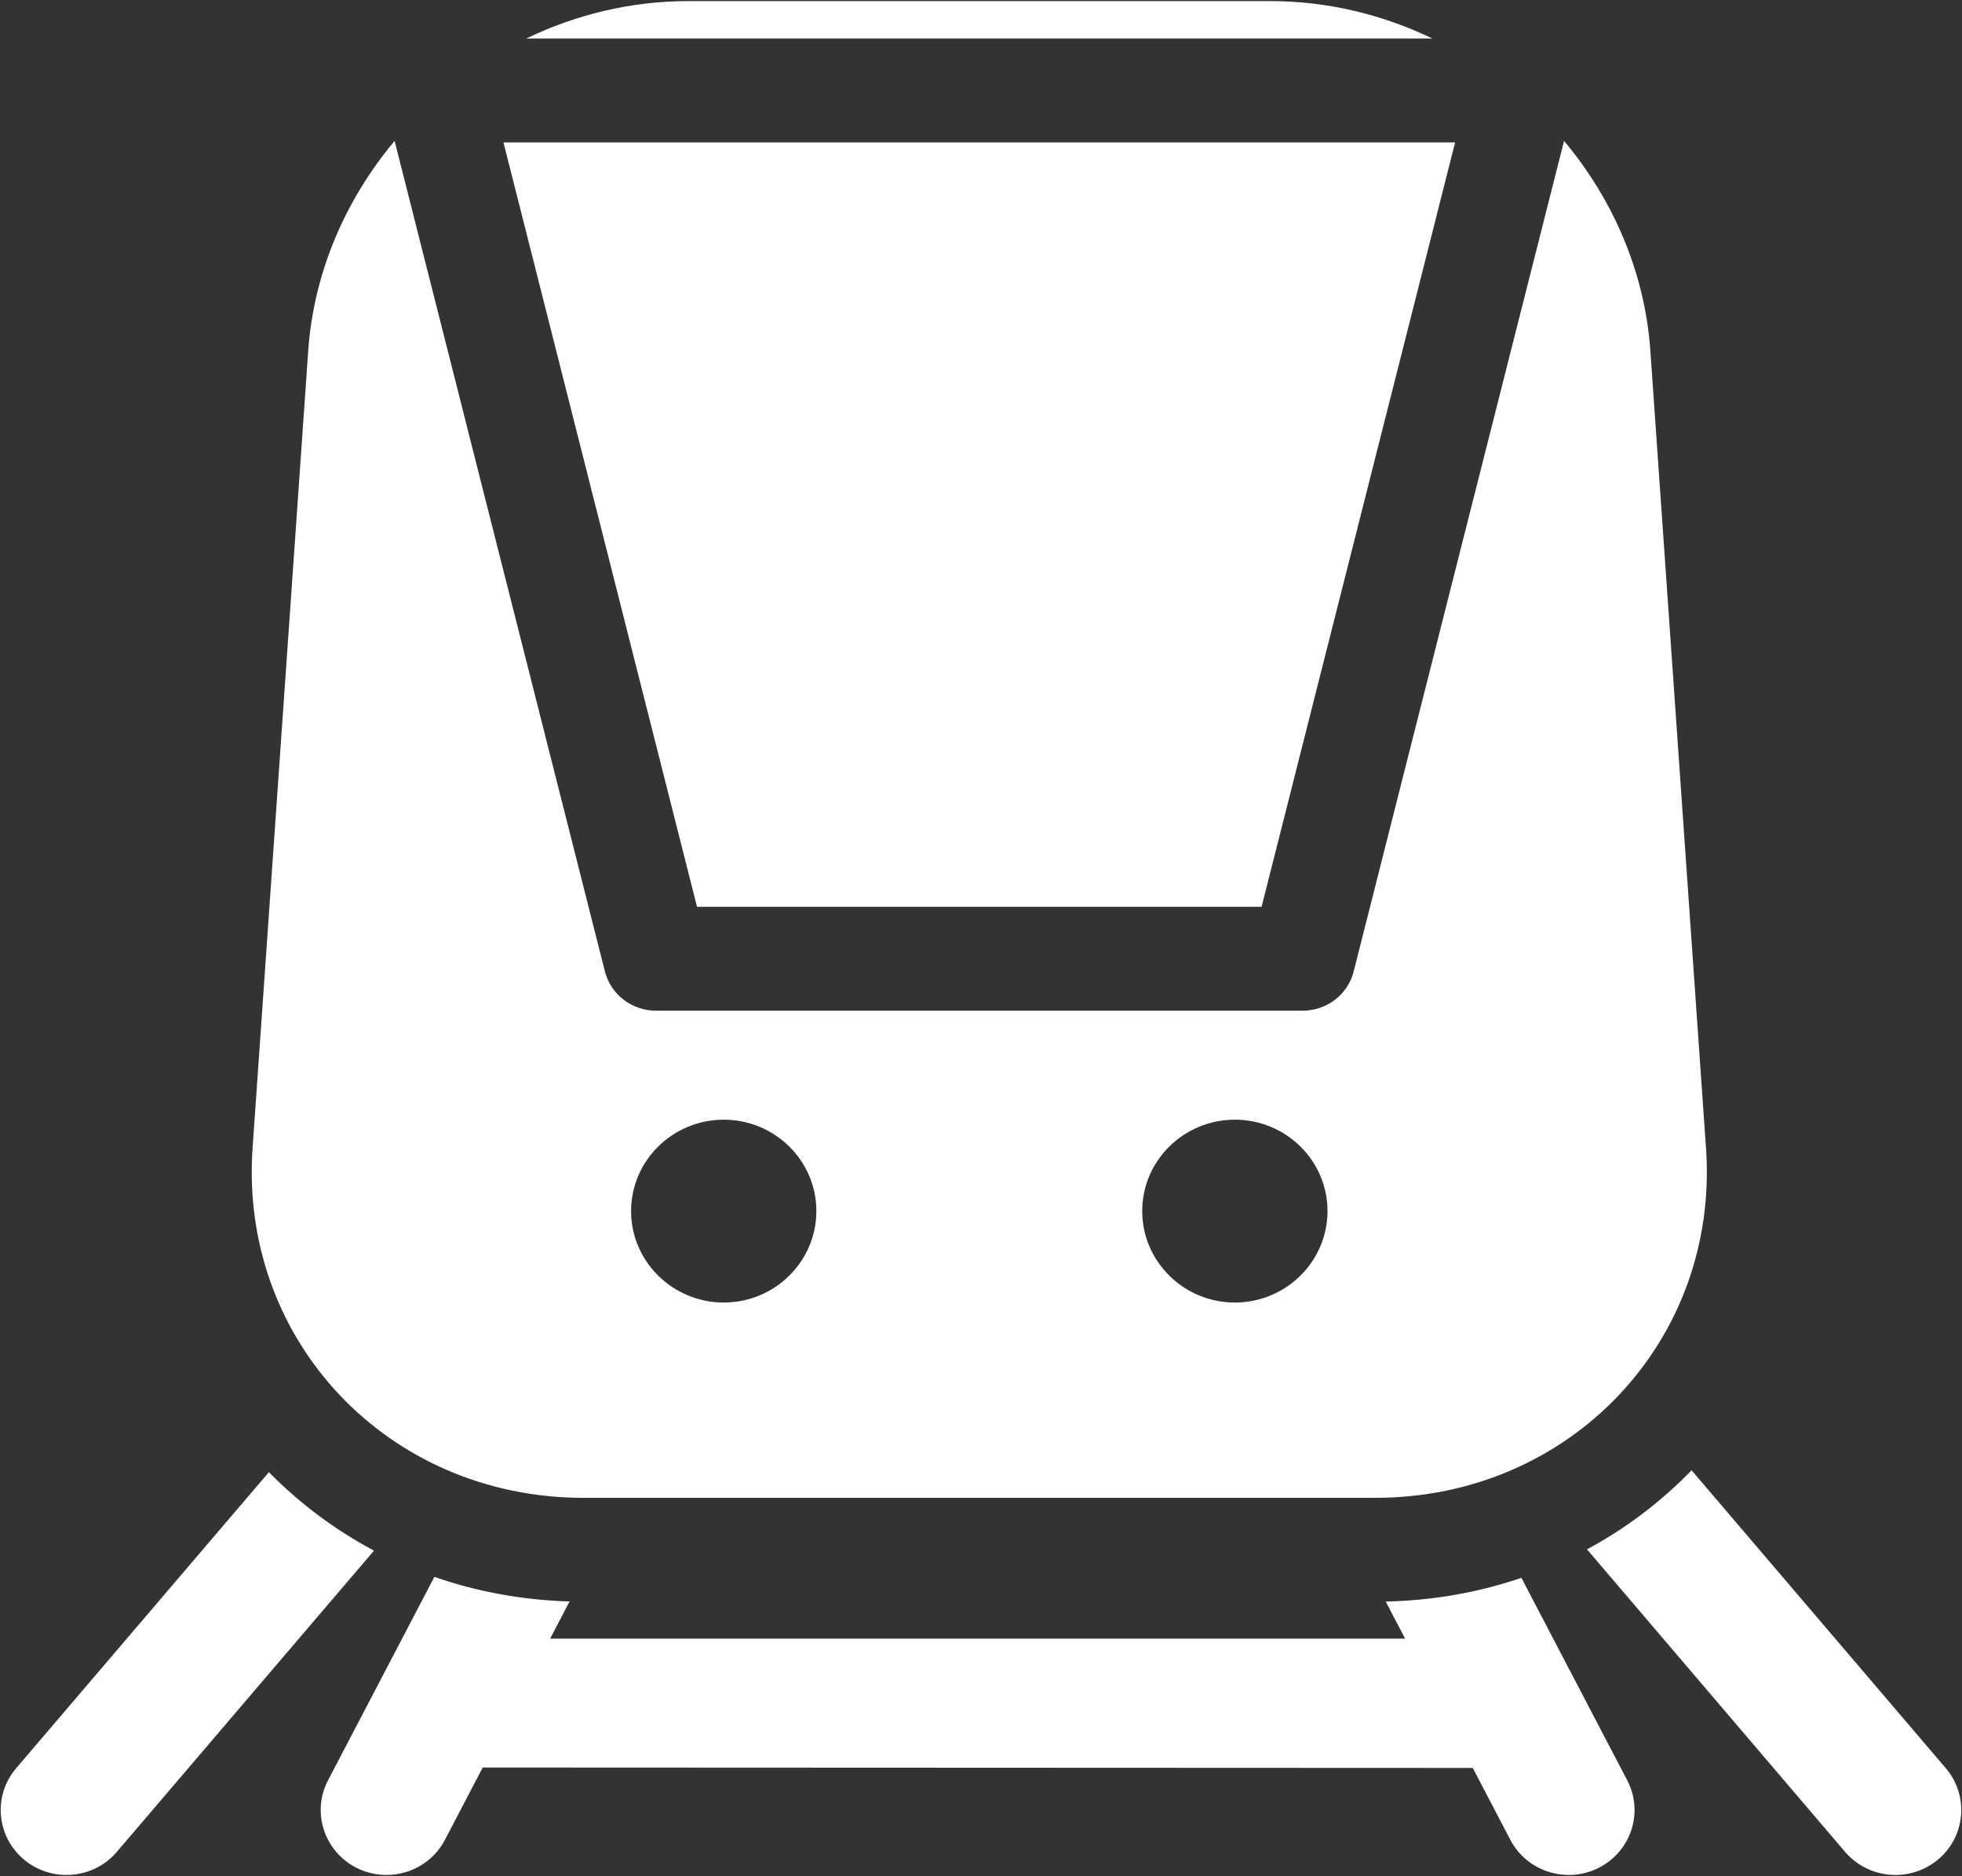 <svg xmlns="http://www.w3.org/2000/svg" xmlns:xlink="http://www.w3.org/1999/xlink" preserveAspectRatio="xMidYMid" width="23" height="22" viewBox="0 0 23 22">
  <rect x="0" y="0" width="23" height="22" fill="#333333" stroke="none"/>
  <defs>
    <style>
      .cls-1 {
        fill: #fff;
        fill-rule: evenodd;
      }
    </style>
  </defs>
  <path d="M22.717,21.806 C22.572,21.926 22.396,21.985 22.220,21.985 C22.001,21.985 21.783,21.893 21.630,21.715 L18.604,18.167 C19.053,17.926 19.466,17.615 19.830,17.240 L22.810,20.733 C23.084,21.054 23.043,21.535 22.717,21.806 ZM16.121,17.563 L6.840,17.563 C4.549,17.563 2.804,15.717 2.961,13.461 L3.613,4.116 C3.677,3.193 4.051,2.339 4.626,1.652 L7.091,11.390 C7.160,11.661 7.407,11.851 7.690,11.851 L15.271,11.851 C15.554,11.851 15.801,11.661 15.869,11.390 L18.335,1.652 C18.910,2.339 19.283,3.193 19.347,4.116 L19.999,13.461 C20.157,15.717 18.411,17.563 16.121,17.563 ZM8.484,13.129 C7.886,13.129 7.398,13.609 7.398,14.200 C7.398,14.792 7.886,15.273 8.484,15.273 C9.083,15.273 9.570,14.792 9.570,14.200 C9.570,13.609 9.083,13.129 8.484,13.129 ZM14.476,13.129 C13.877,13.129 13.390,13.609 13.390,14.200 C13.390,14.792 13.877,15.273 14.476,15.273 C15.075,15.273 15.562,14.792 15.562,14.200 C15.562,13.609 15.075,13.129 14.476,13.129 ZM8.171,10.633 L5.902,1.670 L17.058,1.670 L14.789,10.633 L8.171,10.633 ZM8.064,0.013 L14.897,0.013 C15.566,0.013 16.211,0.172 16.792,0.452 L6.168,0.452 C6.750,0.172 7.394,0.013 8.064,0.013 ZM4.384,18.182 L1.369,21.715 C1.217,21.893 0.999,21.985 0.779,21.985 C0.604,21.985 0.427,21.926 0.283,21.806 C-0.043,21.535 -0.085,21.054 0.190,20.733 L3.152,17.262 C3.518,17.634 3.933,17.942 4.384,18.182 ZM5.092,18.490 C5.593,18.664 6.125,18.762 6.677,18.778 L6.449,19.214 L16.472,19.214 L16.244,18.779 C16.798,18.767 17.332,18.673 17.835,18.501 L19.075,20.874 C19.271,21.248 19.122,21.707 18.744,21.900 C18.631,21.958 18.510,21.985 18.391,21.985 C18.111,21.985 17.842,21.835 17.705,21.573 L17.265,20.730 L5.659,20.725 L5.216,21.573 C5.079,21.835 4.810,21.985 4.530,21.985 C4.411,21.985 4.290,21.958 4.177,21.900 C3.799,21.707 3.650,21.248 3.846,20.874 L5.092,18.490 Z" class="cls-1"/>
</svg>
